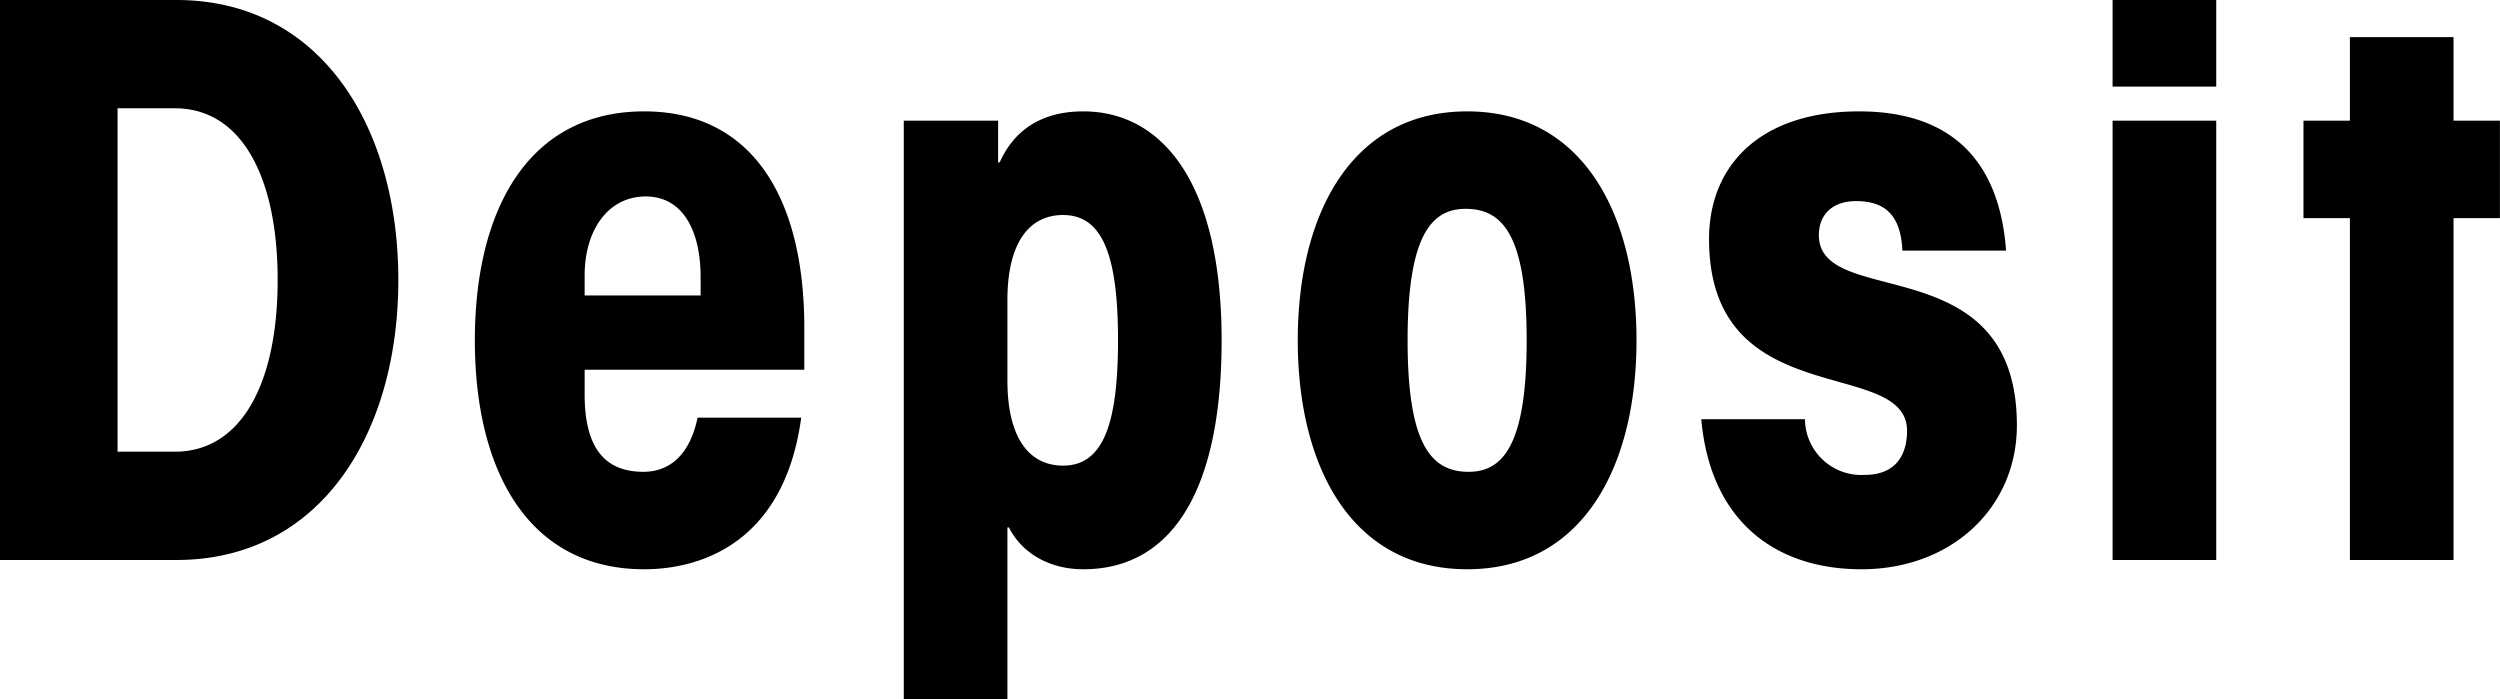 <svg xmlns="http://www.w3.org/2000/svg" width="307.063" height="85.88" viewBox="0 0 307.063 85.88">
  <defs>
    <style>
      .cls-1 {
        fill-rule: evenodd;
      }
    </style>
  </defs>
  <path id="ttl_deposit.svg" class="cls-1" d="M605.03,8370.9h21.66c17.765,0,27.266-15.58,27.266-34.39s-9.5-34.39-27.266-34.39H605.03v68.78Zm14.44-55.48h7.03c8.265,0,12.635,8.55,12.635,21.09s-4.37,21.09-12.635,21.09h-7.03v-42.18Zm57.37,22.99v-2.47c0-5.51,2.85-9.69,7.5-9.69s6.745,4.37,6.745,9.88v2.28H676.84Zm26.98,9.12v-5.13c0-16.34-6.65-26.6-19.665-26.6-14.155,0-20.8,11.97-20.8,28.12s6.65,28.12,20.8,28.12c6.935,0,17.2-3.23,19.285-18.62H690.71c-0.95,4.56-3.42,6.65-6.65,6.65-4.37,0-7.22-2.47-7.22-9.5v-3.04h26.98Zm24.947-8.55c0-7.03,2.66-10.45,6.84-10.45,4.845,0,6.745,4.94,6.745,15.39s-1.9,15.39-6.745,15.39c-4.18,0-6.84-3.42-6.84-10.45v-9.88Zm-12.73-22.04V8388h12.73v-21.09h0.19c1.52,3.04,4.845,5.13,9.12,5.13,11.02,0,17-9.88,17-28.12,0-19.38-7.315-28.12-17-28.12-5.7,0-8.74,2.85-10.26,6.27h-0.19v-5.13h-11.59Zm61.883,26.98c0-12.73,2.85-16.15,7.125-16.15,4.655,0,7.5,3.42,7.5,16.15s-2.85,16.15-7.125,16.15C780.77,8360.07,777.92,8356.65,777.92,8343.92Zm-13.49,0c0,15.58,6.65,28.12,20.805,28.12s20.8-12.54,20.8-28.12-6.65-28.12-20.8-28.12S764.43,8328.34,764.43,8343.92Zm49.561,9.69c1.14,12.73,9.31,18.43,19.665,18.43,11.116,0,19.1-7.6,19.1-17.67,0-22.04-24.321-14.15-24.321-23.37,0-2.47,1.615-4.18,4.56-4.18,3.895,0,5.51,2.09,5.7,6.08h12.731c-0.76-10.45-6.175-17.1-18.051-17.1-12.16,0-18.43,6.65-18.43,15.68,0,21.56,24.32,14.34,24.32,23.56,0,2.66-1.14,5.41-5.225,5.41a6.923,6.923,0,0,1-7.315-6.84h-12.73Zm63.25,17.29v-53.96h-12.73v53.96h12.73Zm0-58.14v-10.64h-12.73v10.64h12.73Zm29.146,4.18v-10.26h-12.73v10.26h-5.7v11.97h5.7v41.99h12.73v-41.99h5.7v-11.97h-5.7Z" transform="translate(-605.031 -8302.12)"/>
</svg>
